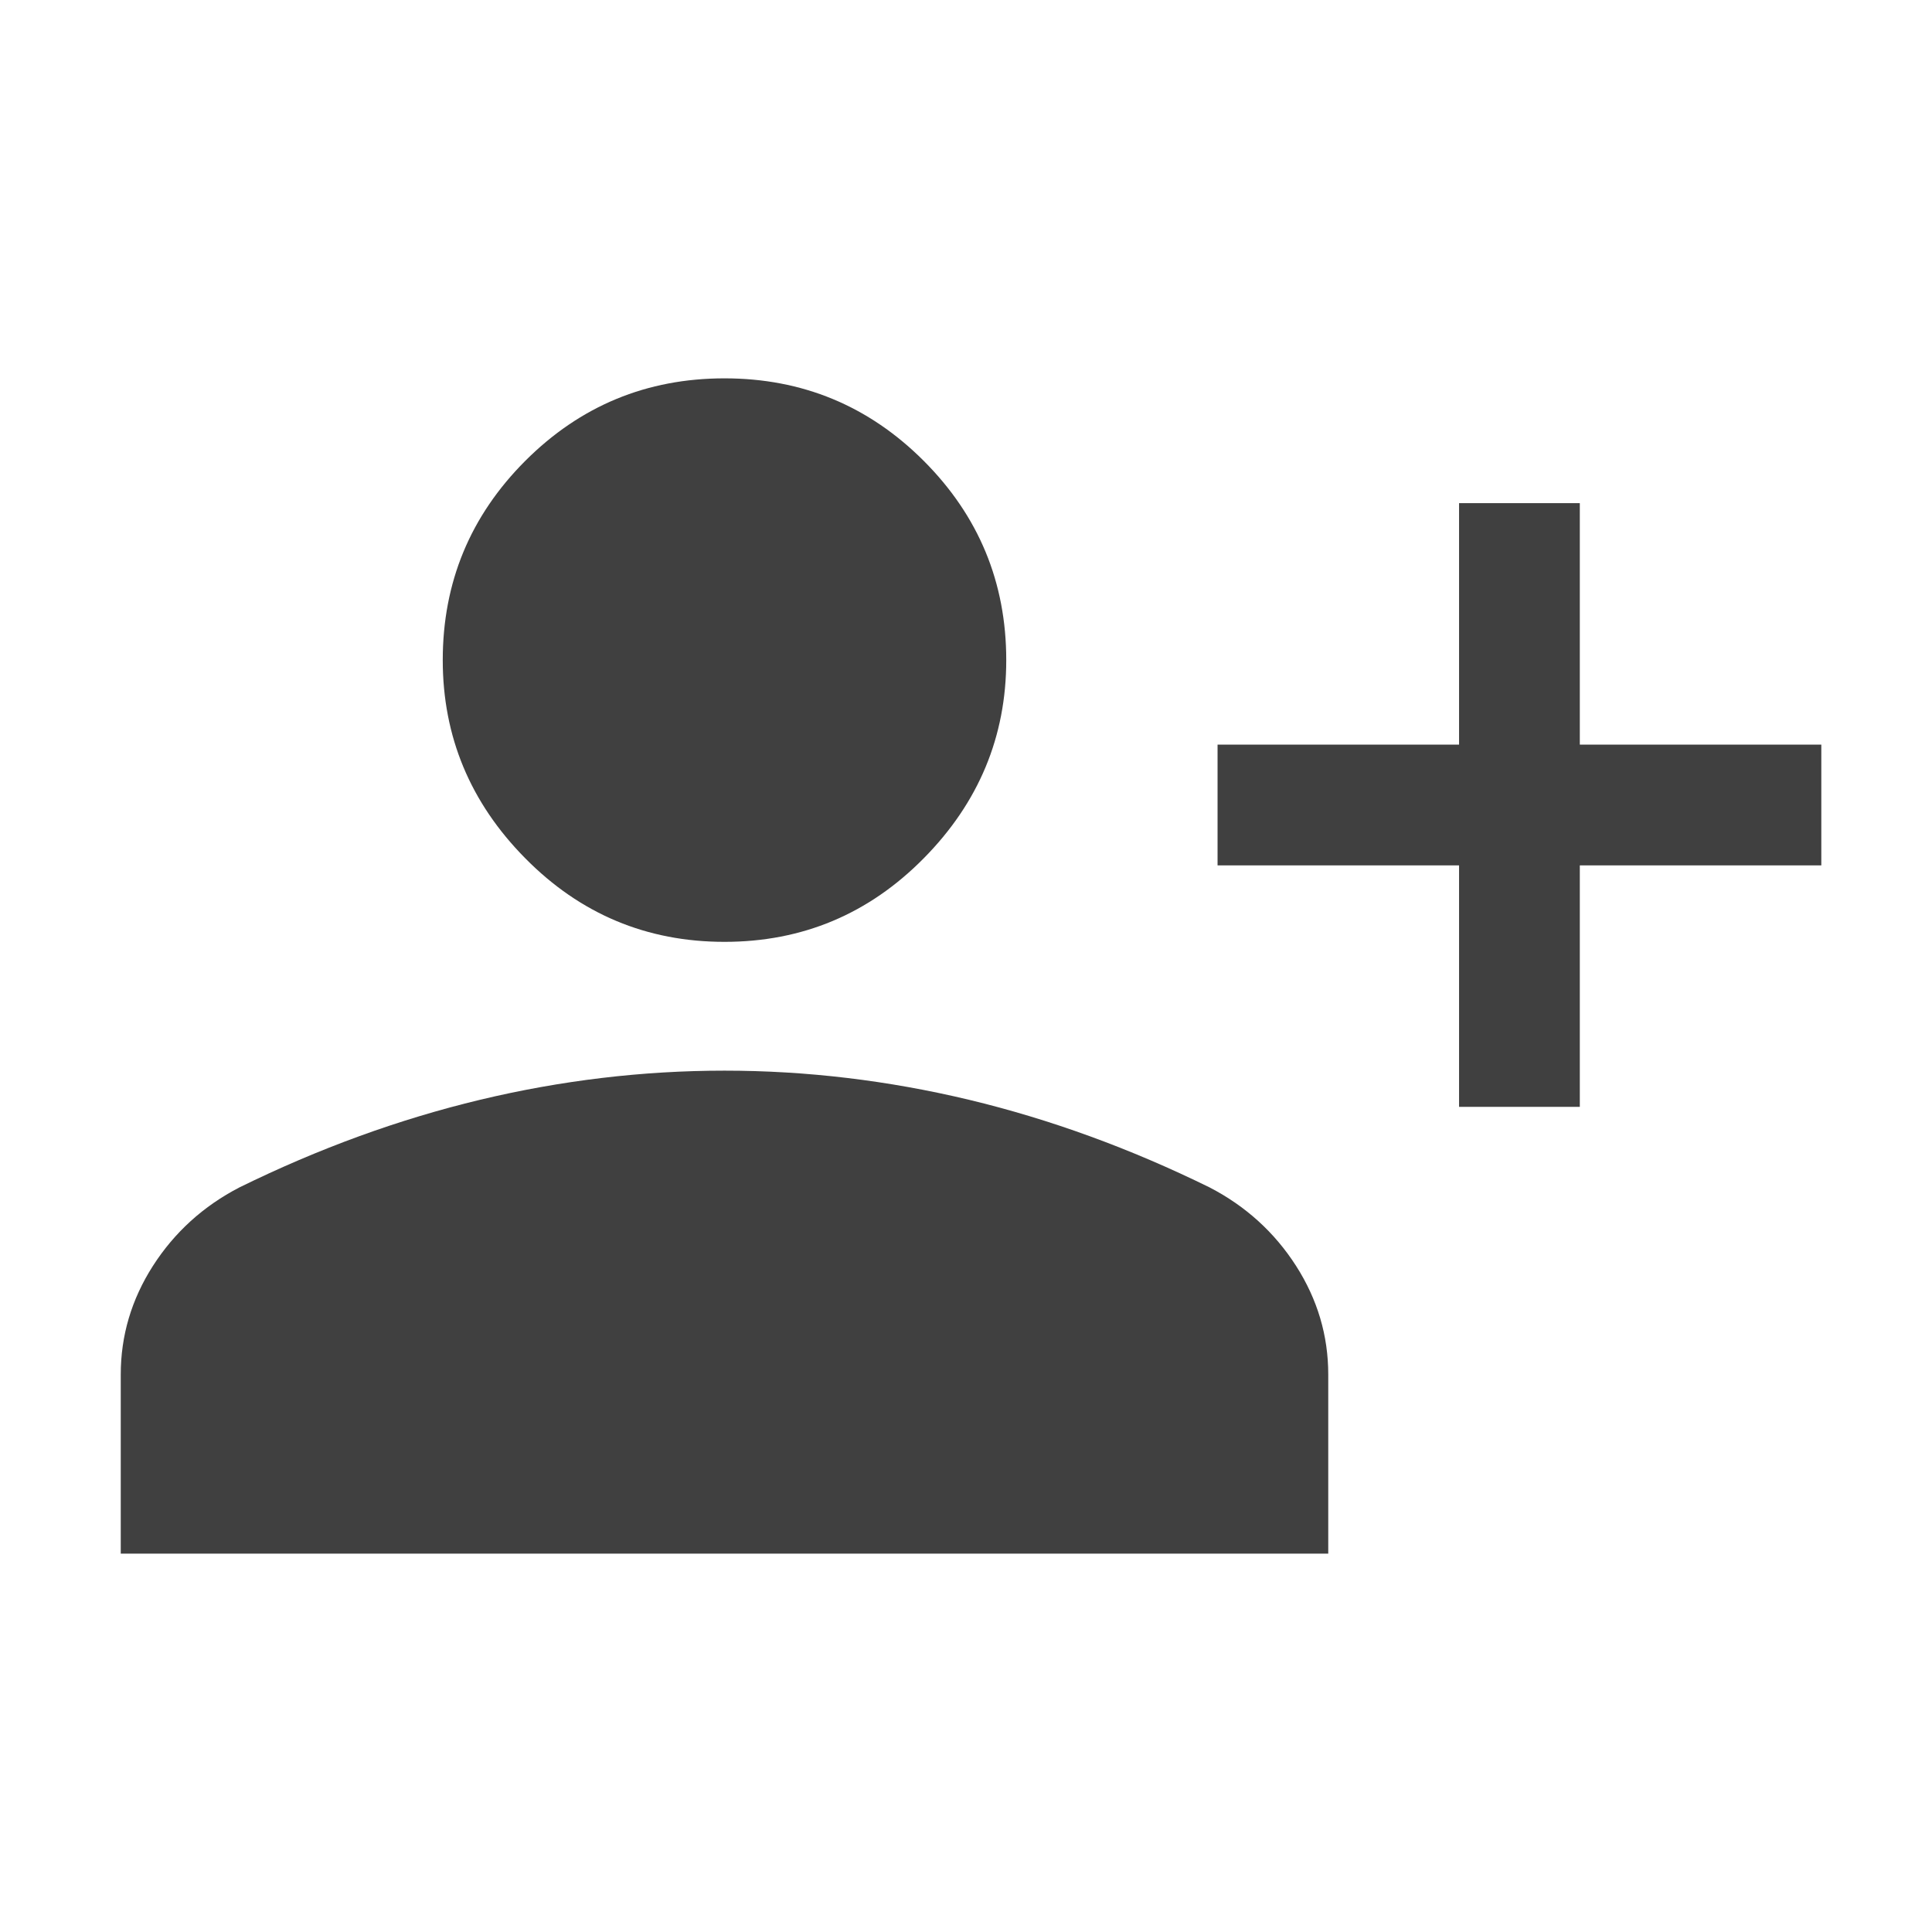 <svg width="24" height="24" viewBox="0 0 24 24" fill="none" xmlns="http://www.w3.org/2000/svg">
<mask id="mask0_734_31718" style="mask-type:alpha" maskUnits="userSpaceOnUse" x="0" y="0" width="24" height="24">
<rect width="24" height="24" fill="#D9D9D9"/>
</mask>
<g mask="url(#mask0_734_31718)">
<path d="M18.125 13.75V10.75H15.125V9.25H18.125V6.25H19.625V9.25H22.625V10.75H19.625V13.75H18.125ZM9 11.7C8.033 11.7 7.208 11.354 6.525 10.662C5.842 9.971 5.5 9.15 5.5 8.2C5.5 7.234 5.842 6.409 6.525 5.725C7.208 5.042 8.033 4.7 9 4.7C9.967 4.7 10.792 5.042 11.475 5.725C12.158 6.409 12.5 7.234 12.5 8.2C12.5 9.15 12.158 9.971 11.475 10.662C10.792 11.354 9.967 11.7 9 11.7ZM1.5 19.3V17.075C1.5 16.592 1.633 16.142 1.9 15.725C2.167 15.309 2.525 14.983 2.975 14.75C3.958 14.267 4.954 13.904 5.963 13.662C6.971 13.421 7.983 13.3 9 13.3C10.017 13.3 11.029 13.421 12.038 13.662C13.046 13.904 14.042 14.267 15.025 14.75C15.475 14.983 15.833 15.309 16.1 15.725C16.367 16.142 16.5 16.592 16.5 17.075V19.3H1.5Z" fill="#404040"/>
</g>
</svg>

